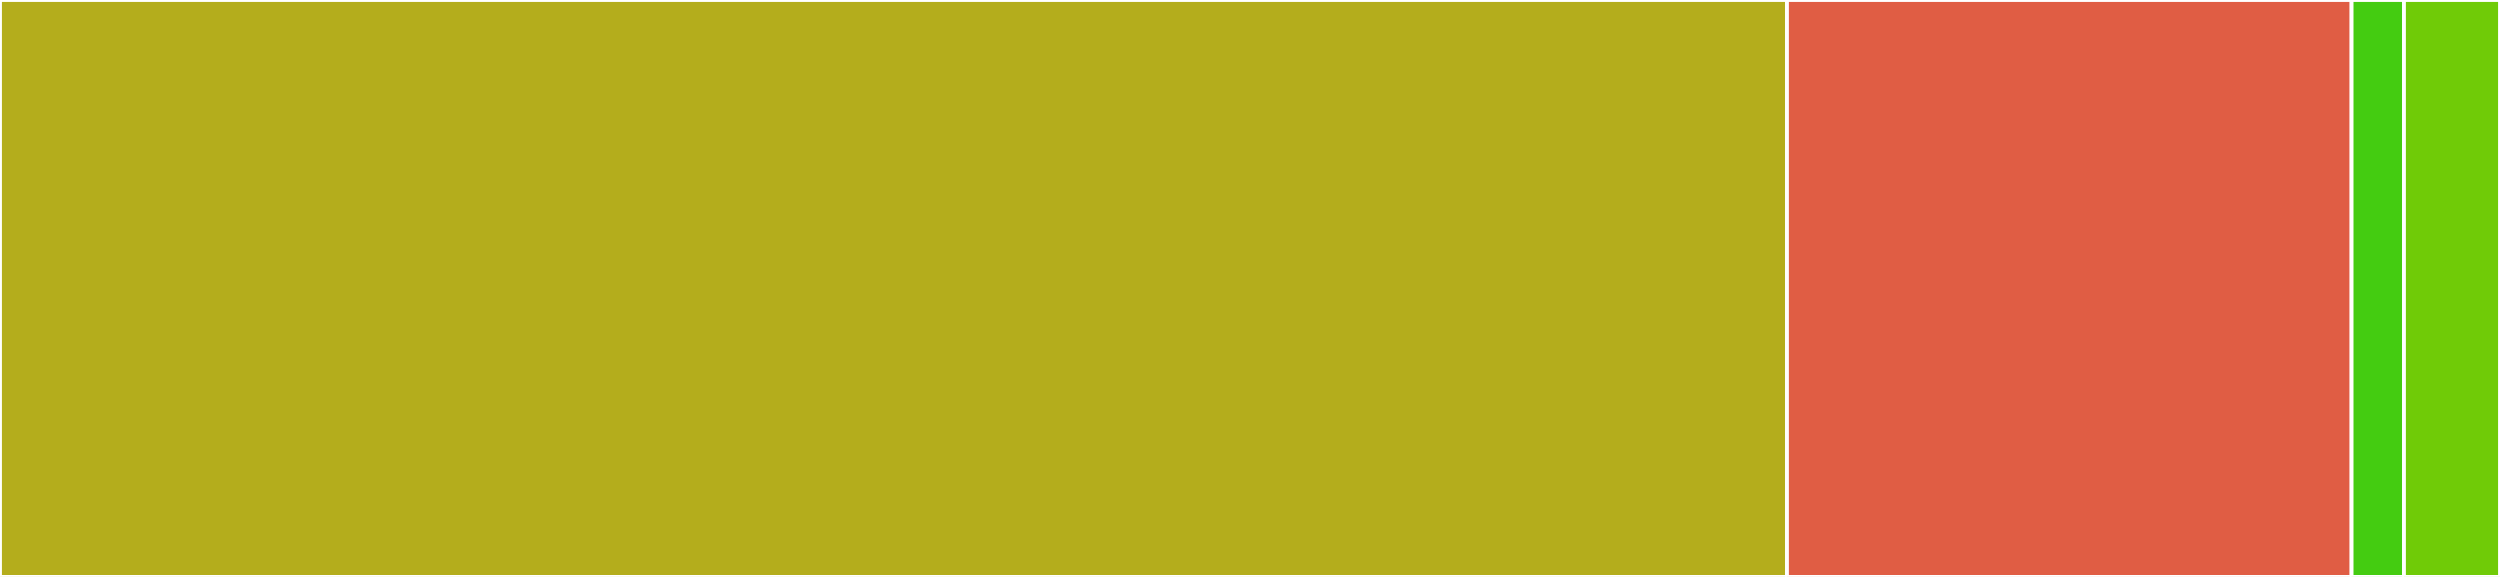 <svg baseProfile="full" width="650" height="150" viewBox="0 0 650 150" version="1.1"
xmlns="http://www.w3.org/2000/svg" xmlns:ev="http://www.w3.org/2001/xml-events"
xmlns:xlink="http://www.w3.org/1999/xlink">

<rect x="0" y="0" width="650" height="150" fill="#333333" stroke="none"/>

<style>rect.s{mask:url(#mask);}</style>
<defs>
  <pattern id="white" width="4" height="4" patternUnits="userSpaceOnUse" patternTransform="rotate(45)">
    <rect width="2" height="2" transform="translate(0,0)" fill="white"></rect>
  </pattern>
  <mask id="mask">
    <rect x="0" y="0" width="100%" height="100%" fill="url(#white)"></rect>
  </mask>
</defs>

<rect x="0" y="0" width="464.61" height="150.0" fill="#b4ad1c" stroke="white" stroke-width="1" class=" tooltipped" data-content="monarch.lua"><title>monarch.lua</title></rect>
<rect x="464.61" y="0" width="146.799" height="150.0" fill="#e05d44" stroke="white" stroke-width="1" class=" tooltipped" data-content="transitions/gui.lua"><title>transitions/gui.lua</title></rect>
<rect x="611.409" y="0" width="13.62" height="150" fill="#4c1" stroke="white" stroke-width="1" class=" tooltipped" data-content="transitions/easings.lua"><title>transitions/easings.lua</title></rect>
<rect x="625.029" y="0" width="24.971" height="150" fill="#70cb07" stroke="white" stroke-width="1" class=" tooltipped" data-content="utils/callback_tracker.lua"><title>utils/callback_tracker.lua</title></rect>
</svg>